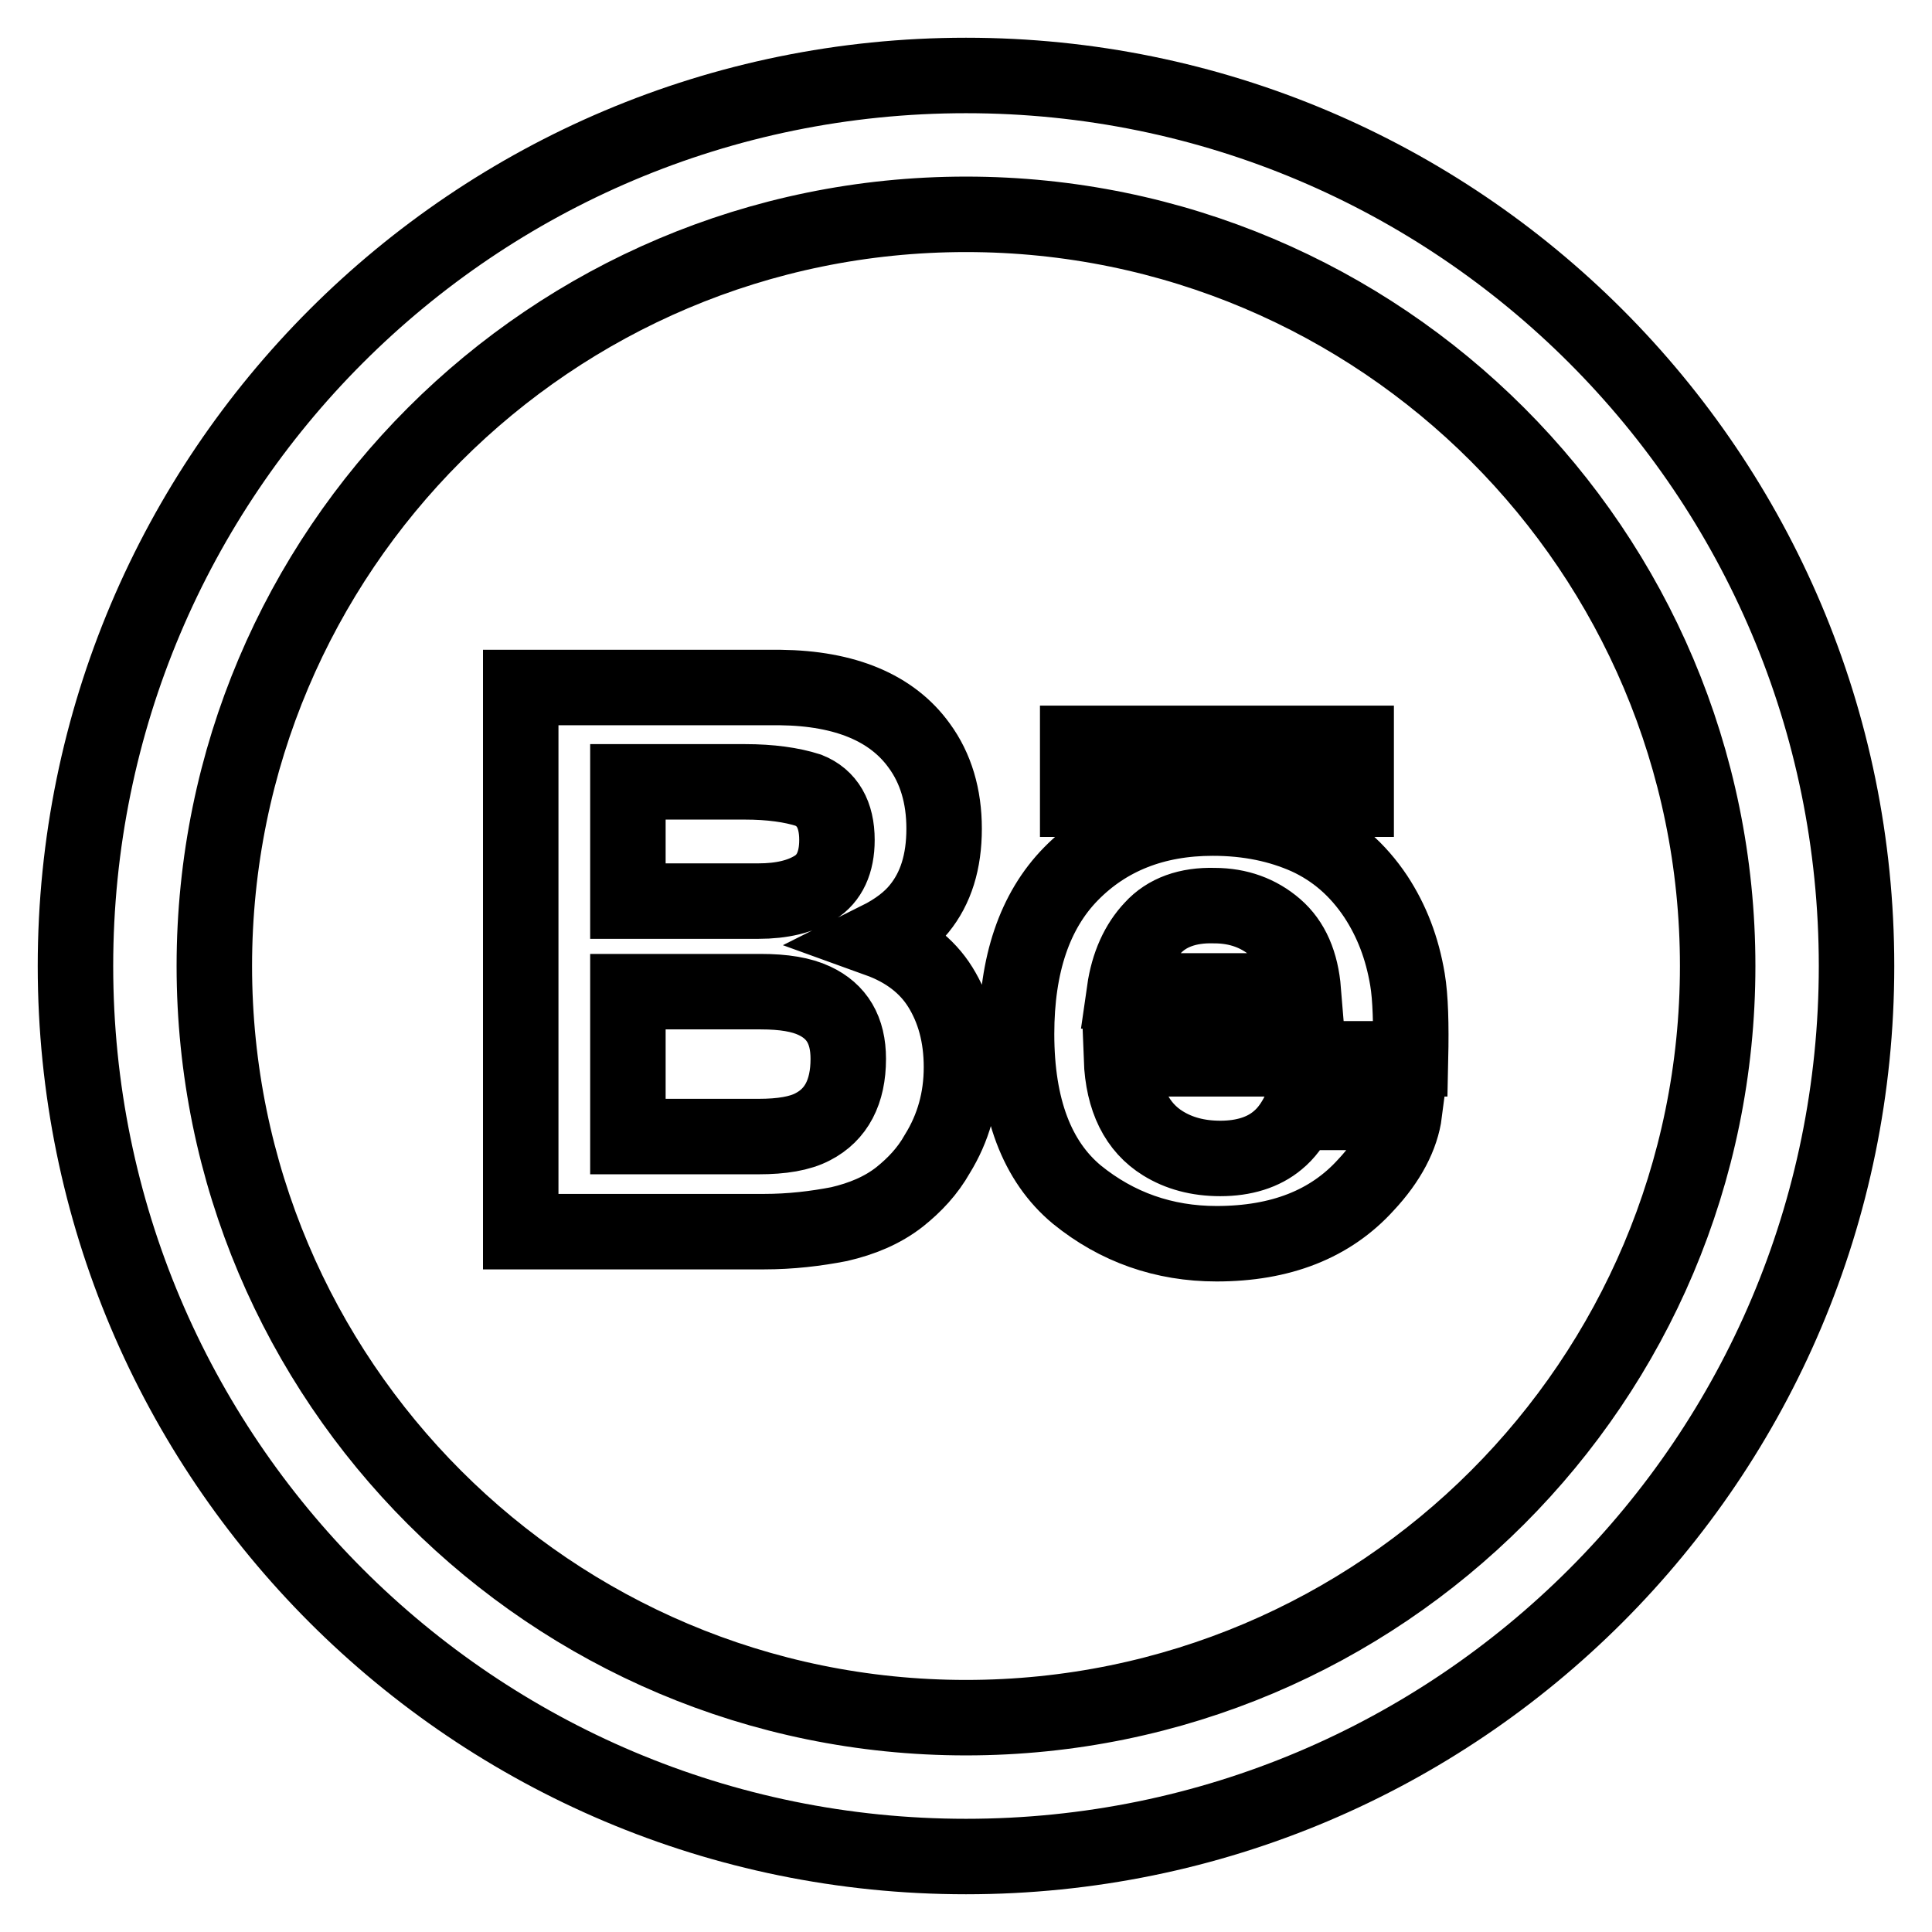 <?xml version="1.0" encoding="utf-8"?>
<!-- Svg Vector Icons : http://www.onlinewebfonts.com/icon -->
<!DOCTYPE svg PUBLIC "-//W3C//DTD SVG 1.1//EN" "http://www.w3.org/Graphics/SVG/1.1/DTD/svg11.dtd">
<svg version="1.1" xmlns="http://www.w3.org/2000/svg" xmlns:xlink="http://www.w3.org/1999/xlink" x="0px" y="0px" viewBox="0 0 256 256" enable-background="new 0 0 256 256" xml:space="preserve">
<g> <path stroke-width="10" fill-opacity="0" stroke="#000000"  d="M128,10C62.8,10,10,62.8,10,128c0,65.2,52.8,118,118,118c65.2,0,118-52.8,118-118C246,62.8,193.2,10,128,10 z M128,227.6c-55,0-99.6-44.6-99.6-99.6S73,28.4,128,28.4S227.6,73,227.6,128S183,227.6,128,227.6z M121.8,98.8 c2.2,3,3.3,6.7,3.3,11c0,4.4-1.1,7.9-3.3,10.6c-1.2,1.5-3,2.9-5.4,4.1c3.6,1.3,6.4,3.4,8.2,6.3c1.8,2.9,2.8,6.4,2.8,10.6 c0,4.3-1.1,8.1-3.2,11.5c-1.3,2.3-3,4.1-5,5.7c-2.3,1.8-5,2.9-8,3.6c-3.1,0.6-6.4,1-10,1H69V91.1h34.4 C112,91.2,118.2,93.8,121.8,98.8z M83.2,103.6v15.8h17.3c3.1,0,5.6-0.6,7.5-1.8c1.9-1.2,2.9-3.3,2.9-6.3c0-3.4-1.3-5.6-3.8-6.6 c-2.2-0.7-5-1.1-8.4-1.1H83.2z M83.2,131.4v19.2h17.3c3.1,0,5.5-0.4,7.2-1.3c3.1-1.6,4.7-4.6,4.7-9c0-3.8-1.5-6.3-4.5-7.7 c-1.7-0.8-4-1.2-7.1-1.2H83.2z M173.2,110.9c3.7,1.7,6.7,4.3,9.1,7.9c2.1,3.2,3.5,6.8,4.2,11c0.4,2.4,0.5,5.9,0.4,10.5h-38.3 c0.2,5.4,2.1,9.1,5.5,11.2c2.1,1.3,4.6,2,7.6,2c3.1,0,5.7-0.8,7.6-2.4c1.1-0.9,2-2.1,2.8-3.7h14c-0.4,3.1-2.1,6.4-5.1,9.6 c-4.7,5.2-11.3,7.8-19.8,7.8c-7,0-13.2-2.2-18.5-6.5c-5.3-4.4-8-11.5-8-21.3c0-9.2,2.4-16.3,7.2-21.2c4.8-4.9,11.1-7.4,18.8-7.4 C165.5,108.4,169.6,109.3,173.2,110.9z M152.7,123c-1.9,2-3.2,4.8-3.7,8.3h23.7c-0.3-3.7-1.5-6.5-3.7-8.4c-2.2-1.9-4.9-2.9-8.1-2.9 C157.4,119.9,154.6,120.9,152.7,123z M142.8,98.5h36.9v7.4h-36.9V98.5z"/></g>
</svg>